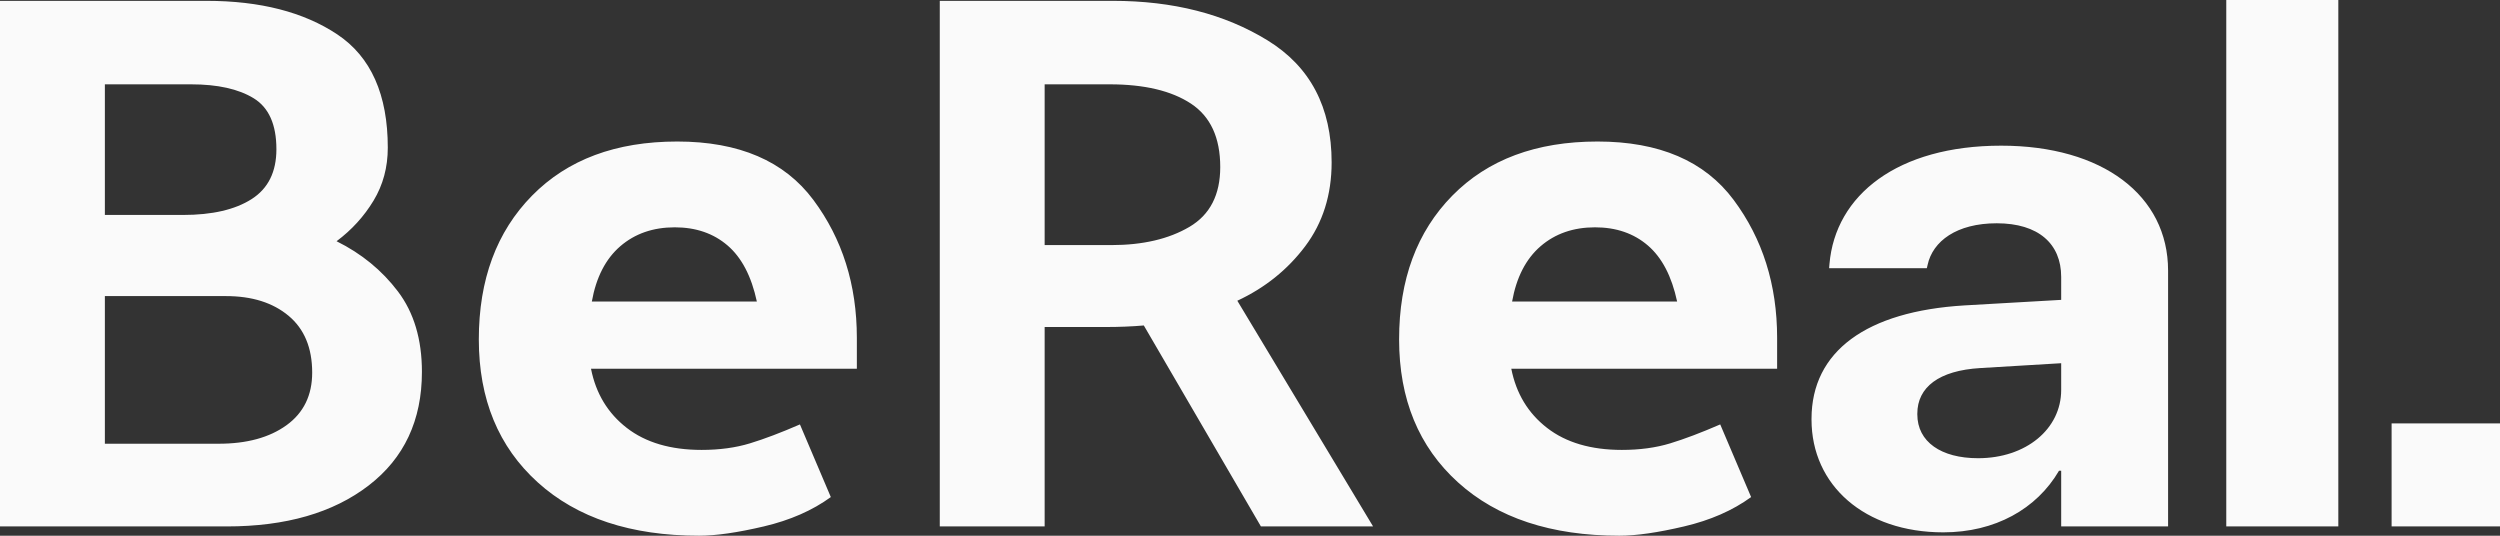 <?xml version="1.0" encoding="UTF-8"?>
<svg xmlns="http://www.w3.org/2000/svg" width="112" height="24" viewBox="0 0 112 24" fill="none">
  <rect x="0" y="0" width="112" height="24" fill="#333333" stroke="none"/>
  <path fill-rule="evenodd" clip-rule="evenodd" d="M107.144 23.584H112V18.967H107.144V23.584ZM10.125 13.265H4.698V19.879H9.797C11.059 19.879 12.073 19.602 12.838 19.048C13.603 18.494 13.986 17.709 13.986 16.693C13.986 15.585 13.633 14.737 12.929 14.148C12.225 13.56 11.29 13.265 10.125 13.265ZM8.559 3.778H4.698V9.63H8.195C9.506 9.63 10.531 9.393 11.272 8.92C12.013 8.447 12.383 7.702 12.383 6.686C12.383 5.579 12.043 4.817 11.363 4.401C10.683 3.985 9.748 3.778 8.559 3.778ZM9.251 0.038C11.655 0.038 13.609 0.54 15.115 1.544C16.62 2.549 17.373 4.24 17.373 6.617C17.373 7.495 17.16 8.285 16.735 8.989C16.31 9.693 15.758 10.299 15.078 10.807C16.195 11.361 17.112 12.111 17.828 13.058C18.544 14.004 18.902 15.204 18.902 16.659C18.902 18.829 18.107 20.526 16.517 21.749C14.926 22.973 12.808 23.584 10.161 23.584H0V0.038H9.251ZM33.907 13.508C33.664 12.377 33.227 11.54 32.596 10.998C31.964 10.455 31.176 10.184 30.229 10.184C29.257 10.184 28.444 10.467 27.788 11.032C27.133 11.598 26.708 12.423 26.514 13.508H33.907ZM31.321 24C28.262 24 25.852 23.203 24.092 21.611C22.331 20.018 21.451 17.883 21.451 15.204C21.451 12.527 22.247 10.38 23.837 8.764C25.427 7.148 27.594 6.34 30.338 6.34C33.106 6.34 35.139 7.212 36.438 8.955C37.737 10.698 38.387 12.758 38.387 15.135V16.52H26.477C26.696 17.628 27.23 18.512 28.08 19.17C28.93 19.828 30.047 20.156 31.431 20.156C32.232 20.156 32.954 20.058 33.598 19.862C34.241 19.666 34.987 19.383 35.837 19.014L37.221 22.269C36.395 22.869 35.394 23.308 34.217 23.584C33.039 23.861 32.074 24 31.321 24ZM49.714 3.778H46.8V10.98H49.787C51.194 10.98 52.36 10.709 53.283 10.166C54.206 9.624 54.667 8.729 54.667 7.483C54.667 6.167 54.23 5.221 53.356 4.643C52.482 4.067 51.267 3.778 49.714 3.778ZM56.489 23.584L51.243 14.581C50.976 14.604 50.697 14.622 50.406 14.633C50.114 14.645 49.823 14.65 49.532 14.65H46.8V23.584H42.102V0.038H49.859C52.555 0.038 54.861 0.627 56.779 1.804C58.698 2.981 59.657 4.805 59.657 7.275C59.657 8.729 59.262 9.982 58.473 11.032C57.684 12.082 56.67 12.896 55.432 13.473L61.514 23.584H56.489ZM75.135 13.508C74.893 12.377 74.456 11.54 73.825 10.998C73.193 10.455 72.404 10.184 71.457 10.184C70.486 10.184 69.672 10.467 69.017 11.032C68.362 11.598 67.936 12.423 67.742 13.508H75.135ZM72.55 24C69.491 24 67.08 23.203 65.32 21.611C63.56 20.018 62.68 17.883 62.68 15.204C62.68 12.527 63.475 10.38 65.065 8.764C66.656 7.148 68.822 6.34 71.567 6.34C74.335 6.34 76.368 7.212 77.667 8.955C78.966 10.698 79.615 12.758 79.615 15.135V16.52H67.706C67.925 17.628 68.458 18.512 69.309 19.17C70.158 19.828 71.275 20.156 72.659 20.156C73.46 20.156 74.183 20.058 74.826 19.862C75.469 19.666 76.216 19.383 77.066 19.014L78.45 22.269C77.624 22.869 76.623 23.308 75.445 23.584C74.267 23.861 73.302 24 72.55 24ZM88.618 20.528C90.767 20.528 92.341 19.218 92.341 17.472V16.272L88.717 16.489C86.864 16.599 85.896 17.347 85.896 18.532V18.564C85.896 19.795 86.962 20.528 88.618 20.528ZM81.156 18.797V18.766C81.156 15.726 83.633 13.948 87.995 13.683L92.341 13.434V12.405C92.341 10.923 91.324 10.003 89.455 10.003C87.667 10.003 86.585 10.798 86.355 11.874L86.322 12.015H81.944L81.96 11.828C82.222 8.74 85.01 6.526 89.652 6.526C94.194 6.526 97.13 8.756 97.13 12.123V23.584H92.341V21.09H92.243C91.242 22.805 89.373 23.849 87.06 23.849C83.534 23.849 81.156 21.744 81.156 18.797ZM99.737 23.584H104.757V0H99.737V23.584Z" fill="#FAFAFA"></path>
</svg>
